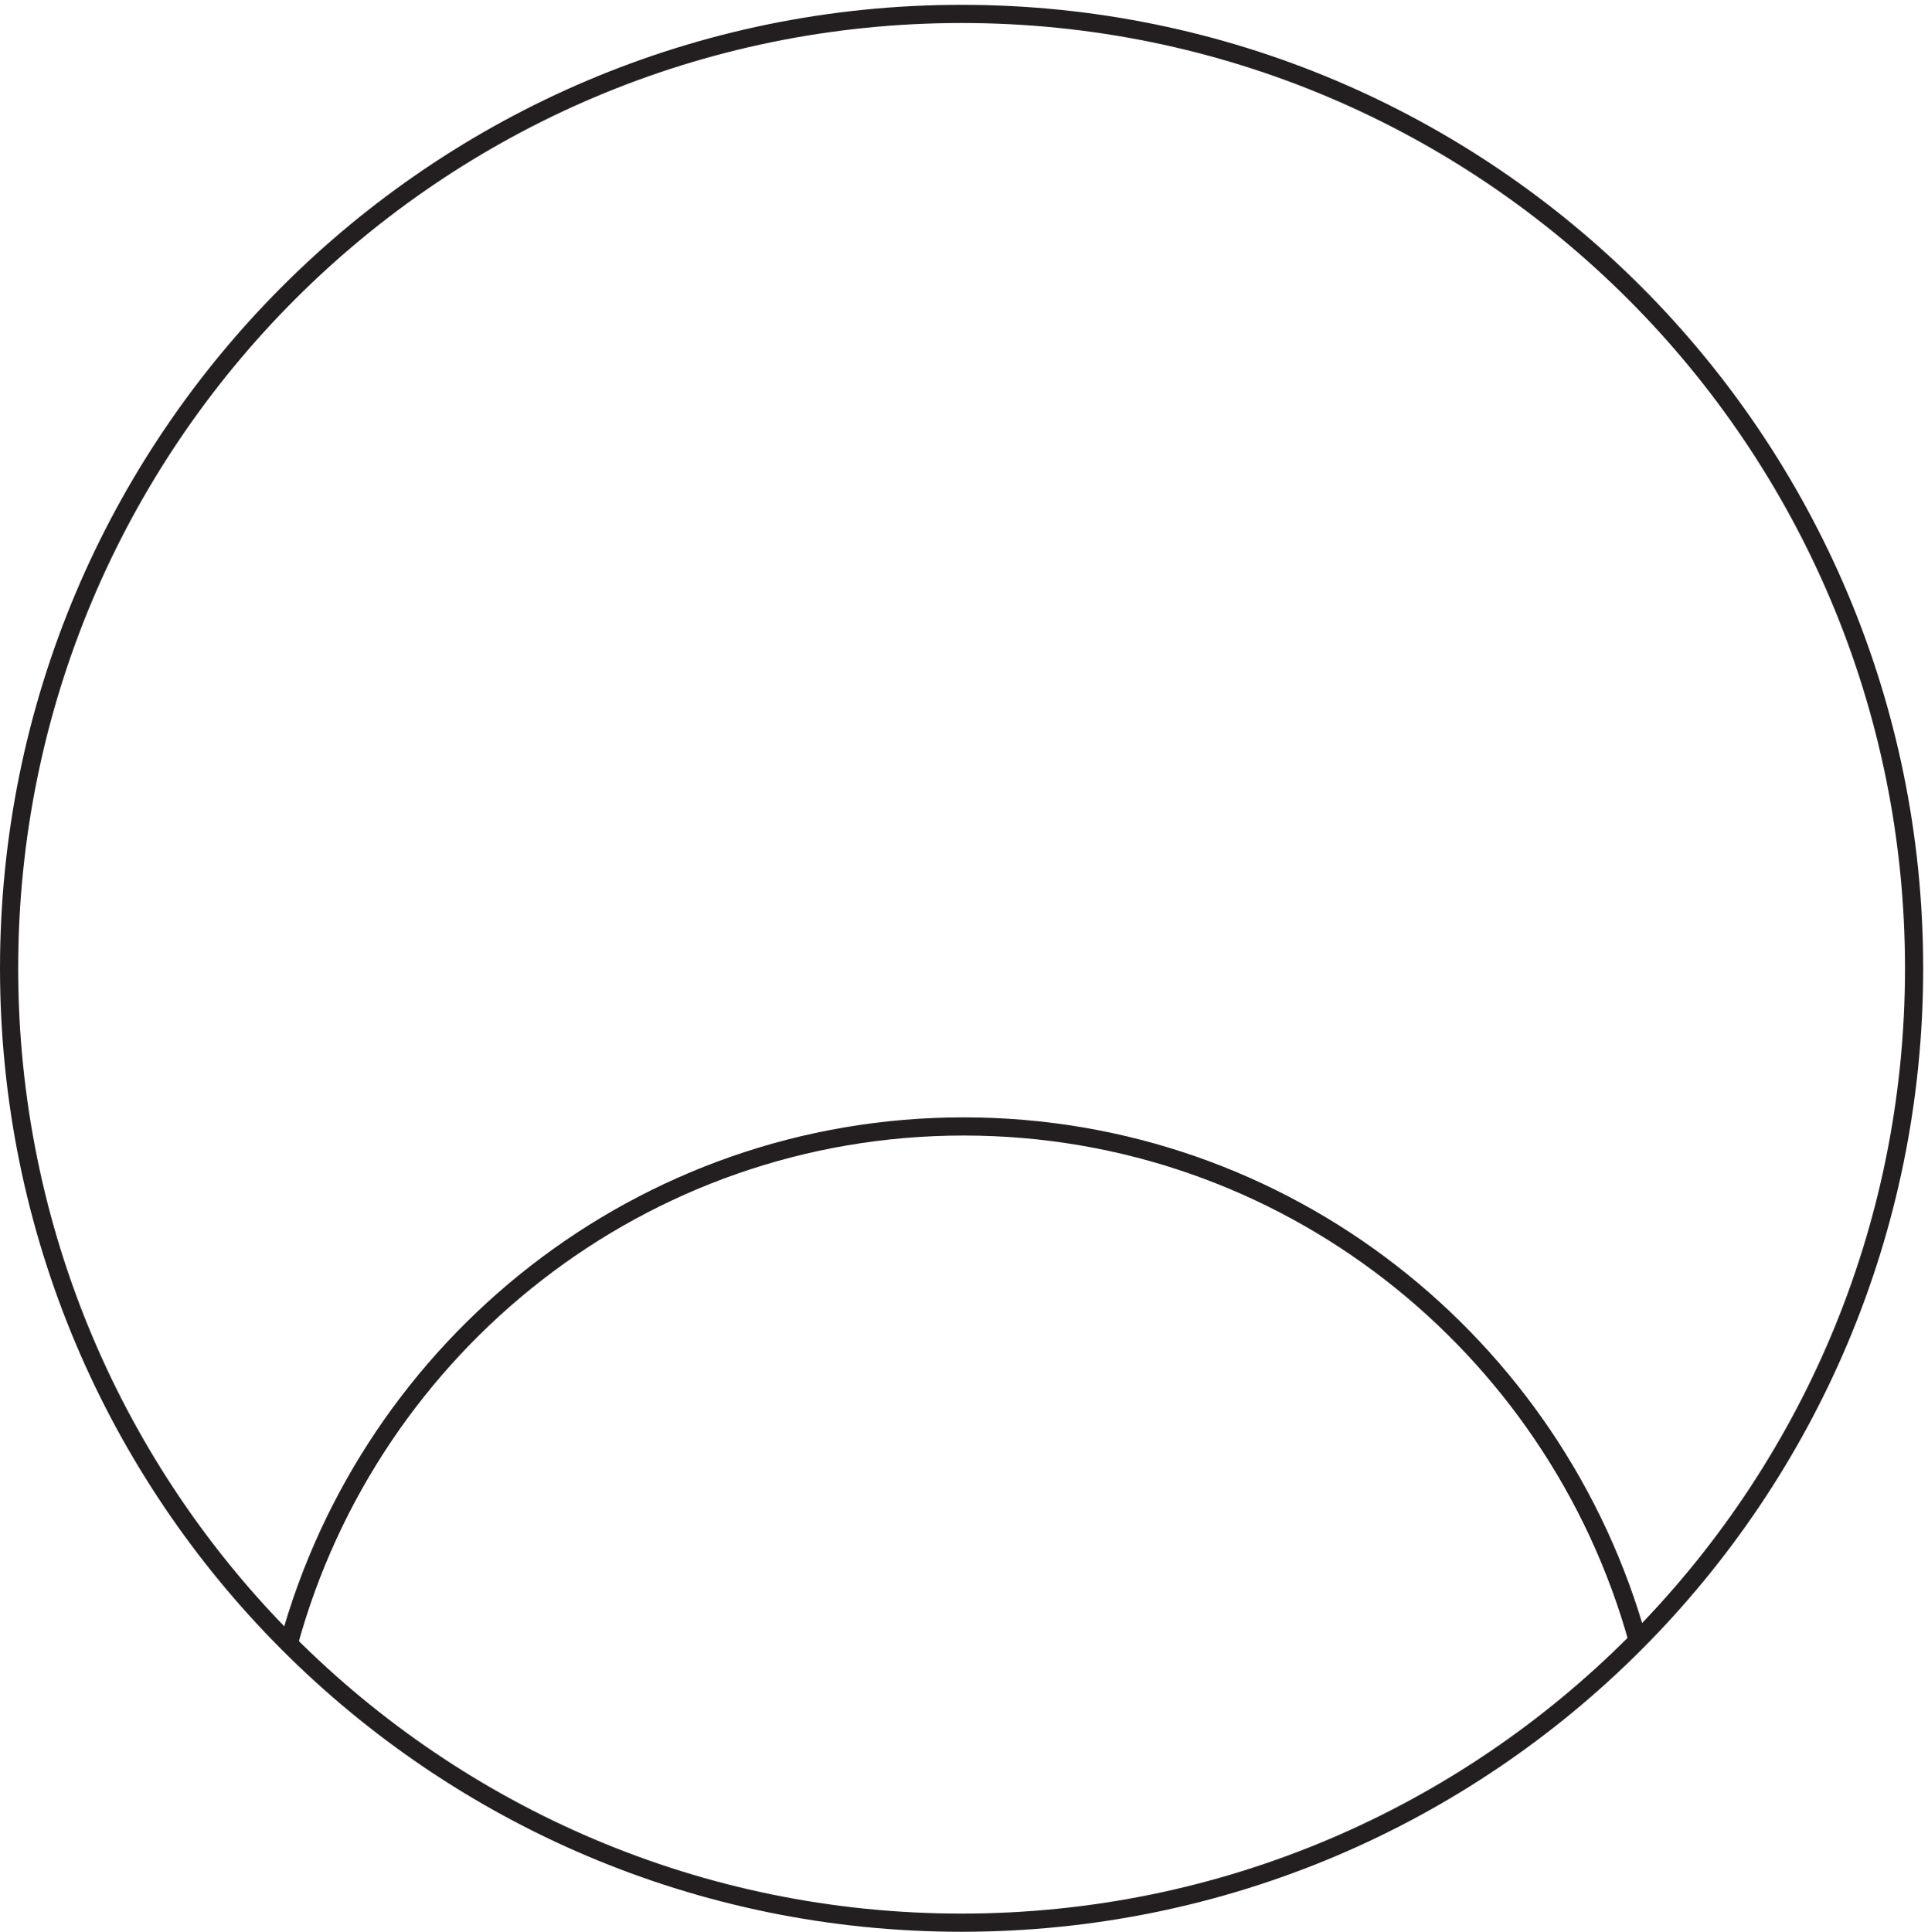 <svg xmlns="http://www.w3.org/2000/svg" xml:space="preserve" width="105.8" height="106"><path d="M789.332 396.918c0-217.473-175.941-393.75-393-393.75-217.047 0-393 176.277-393 393.75 0 217.461 175.953 393.75 393 393.75 217.059 0 393-176.289 393-393.75z" style="fill:none;stroke:#231f20;stroke-width:7.5;stroke-linecap:butt;stroke-linejoin:miter;stroke-miterlimit:10;stroke-dasharray:none;stroke-opacity:1" transform="matrix(.133 0 0 -.133 .056 105.922)"/><path d="M675.332 119.469c-33.957 122.398-145.621 212.199-278.141 212.199-132.804 0-244.668-90.191-278.359-213" style="fill:none;stroke:#231f20;stroke-width:7.5;stroke-linecap:butt;stroke-linejoin:miter;stroke-miterlimit:10;stroke-dasharray:none;stroke-opacity:1" transform="matrix(.133 0 0 -.133 .056 105.922)"/></svg>
